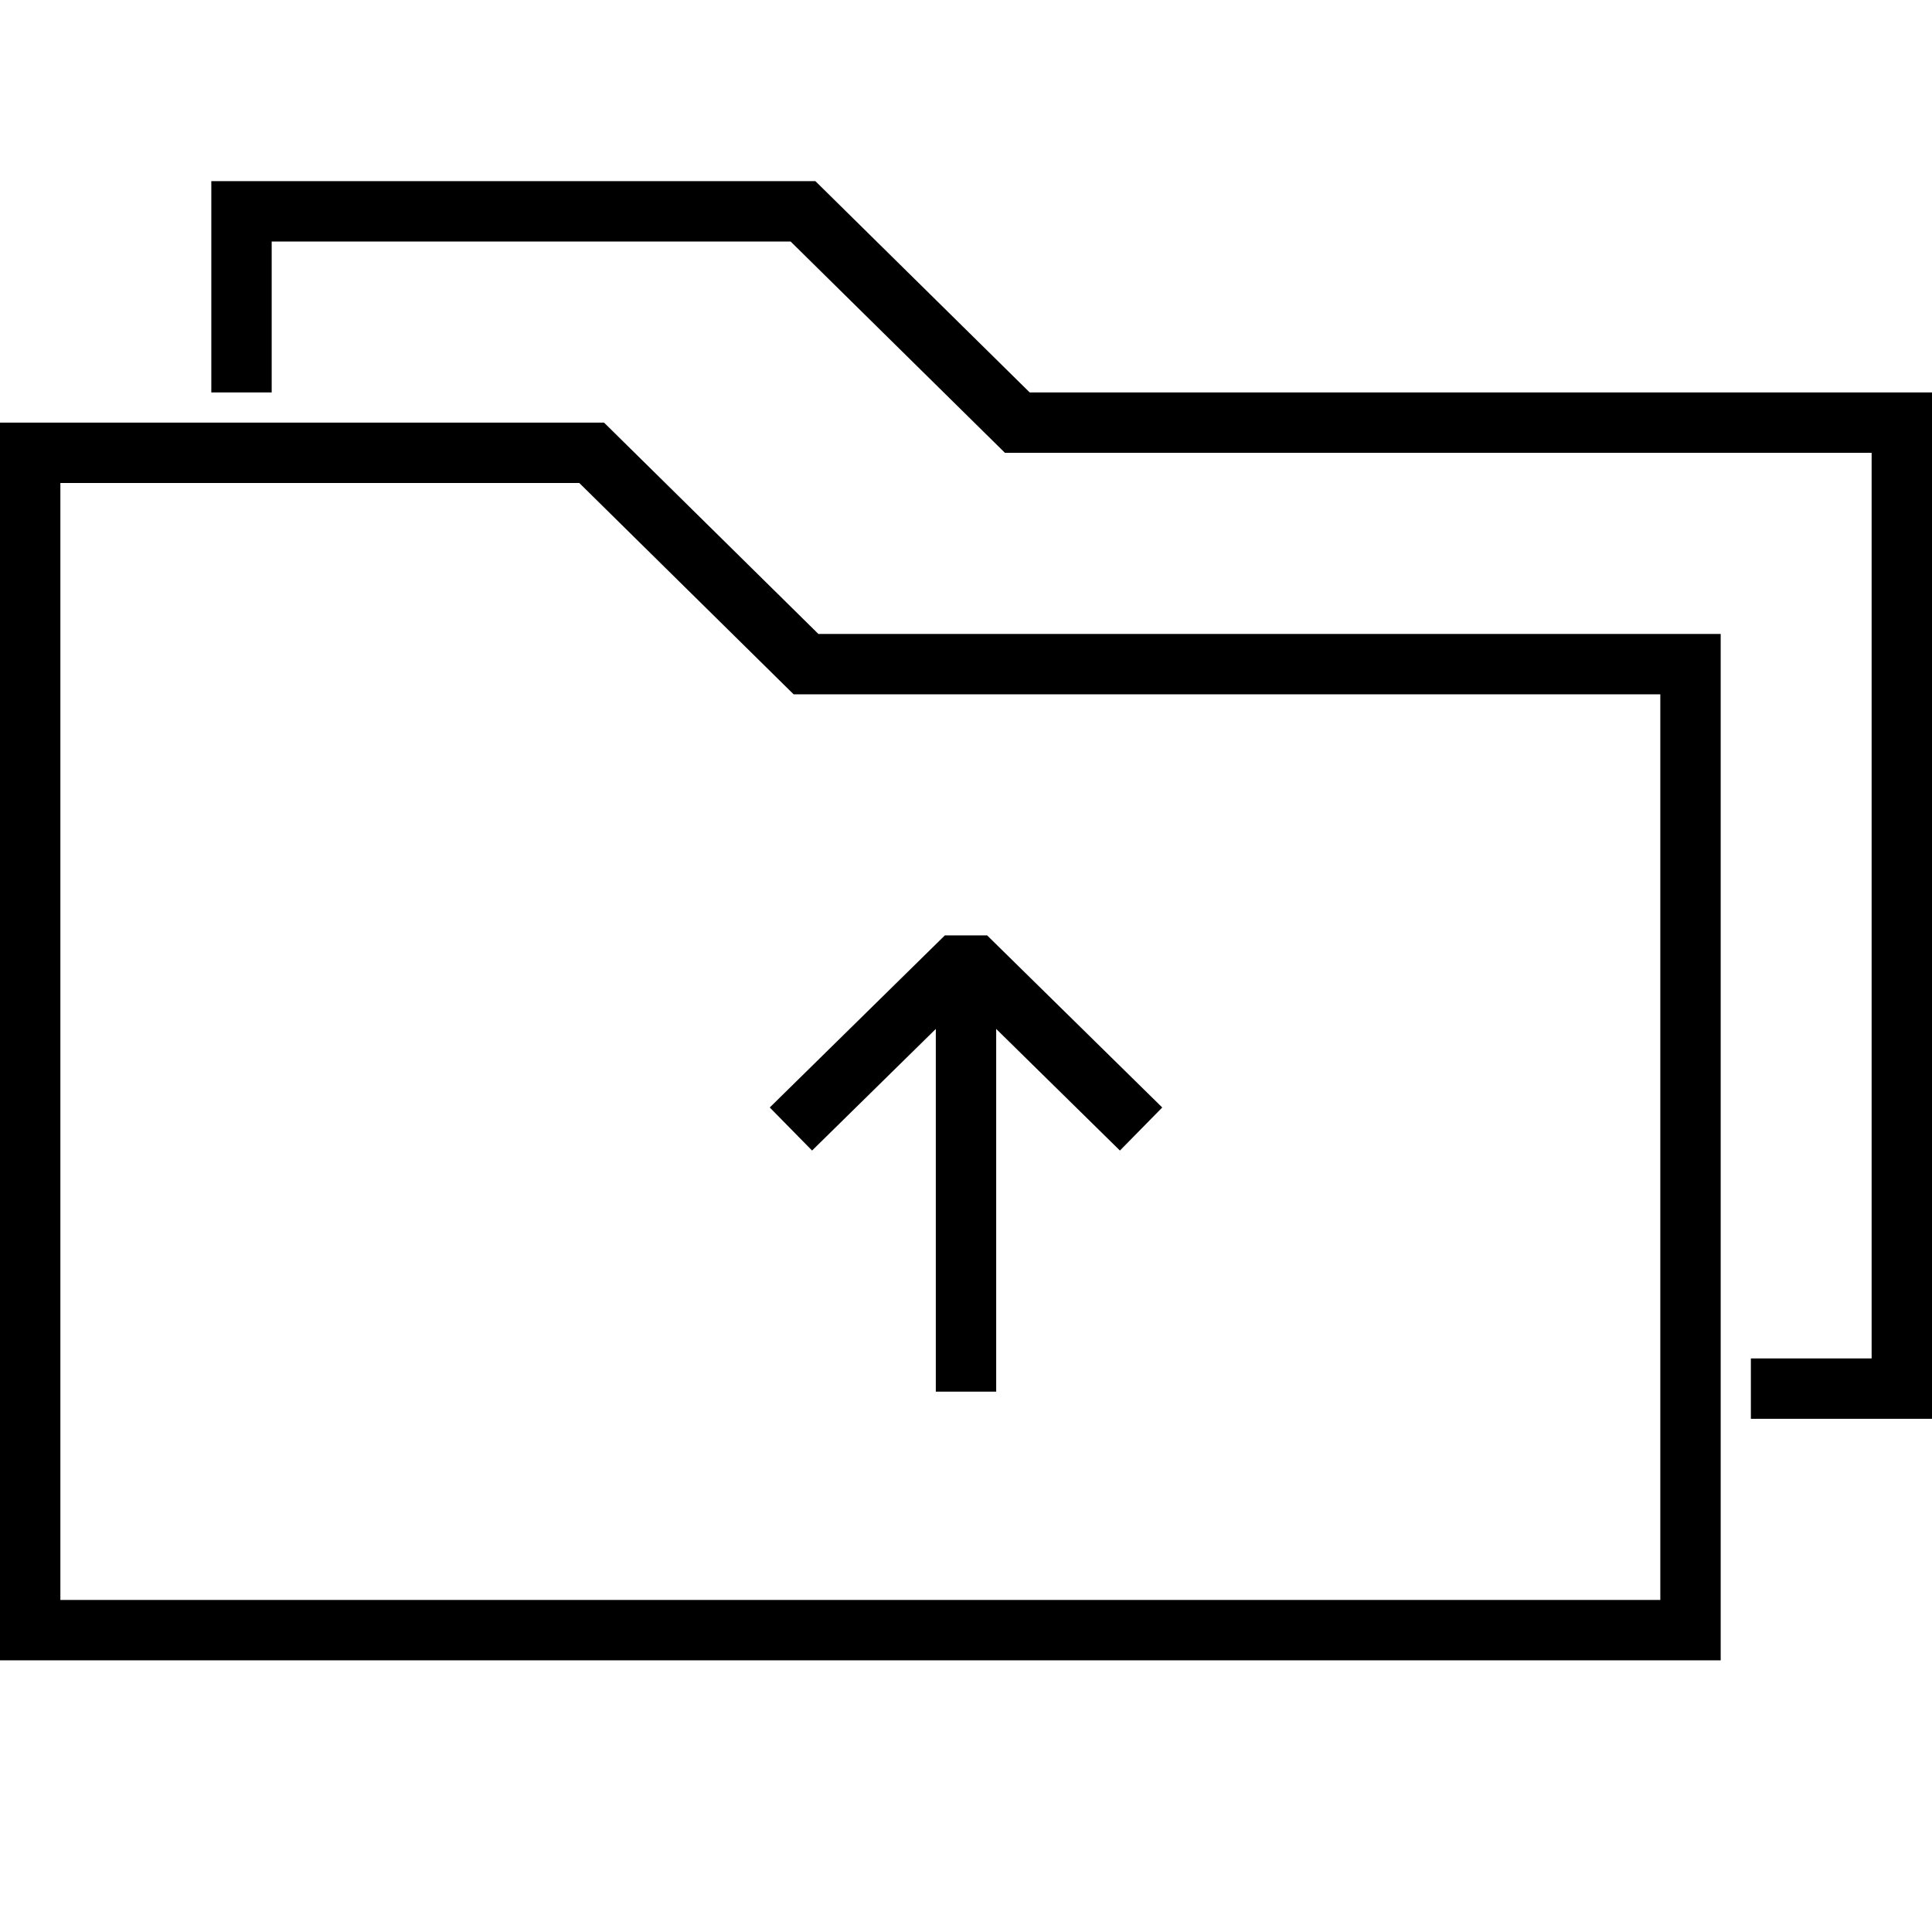 <?xml version="1.0" encoding="utf-8"?>
<!-- Generator: Adobe Illustrator 22.0.1, SVG Export Plug-In . SVG Version: 6.00 Build 0)  -->
<svg version="1.1" id="Layer_1" xmlns="http://www.w3.org/2000/svg" xmlns:xlink="http://www.w3.org/1999/xlink" x="0px" y="0px"
	 width="64px" height="64px" viewBox="0 0 64 64" style="enable-background:new 0 0 64 64;" xml:space="preserve">
<style type="text/css">
	.st0{fill:none;stroke:#000000;stroke-width:2;stroke-miterlimit:10;}
	.st1{fill:none;stroke:#000000;stroke-width:2;stroke-linejoin:bevel;stroke-miterlimit:10;}
</style>
<polygon class="st0" points="56,22 56,54 1,54 1,15 19.6,15 26.7,22 "/>
<polyline class="st0" points="8,13 8,7 26.6,7 33.7,14 63,14 63,46 58,46 "/>
<polyline class="st1" points="26.2,37.4 32,31.7 37.8,37.4 "/>
<g>
	<line class="st0" x1="32" y1="31.7" x2="32" y2="46.1"/>
</g>
</svg>
